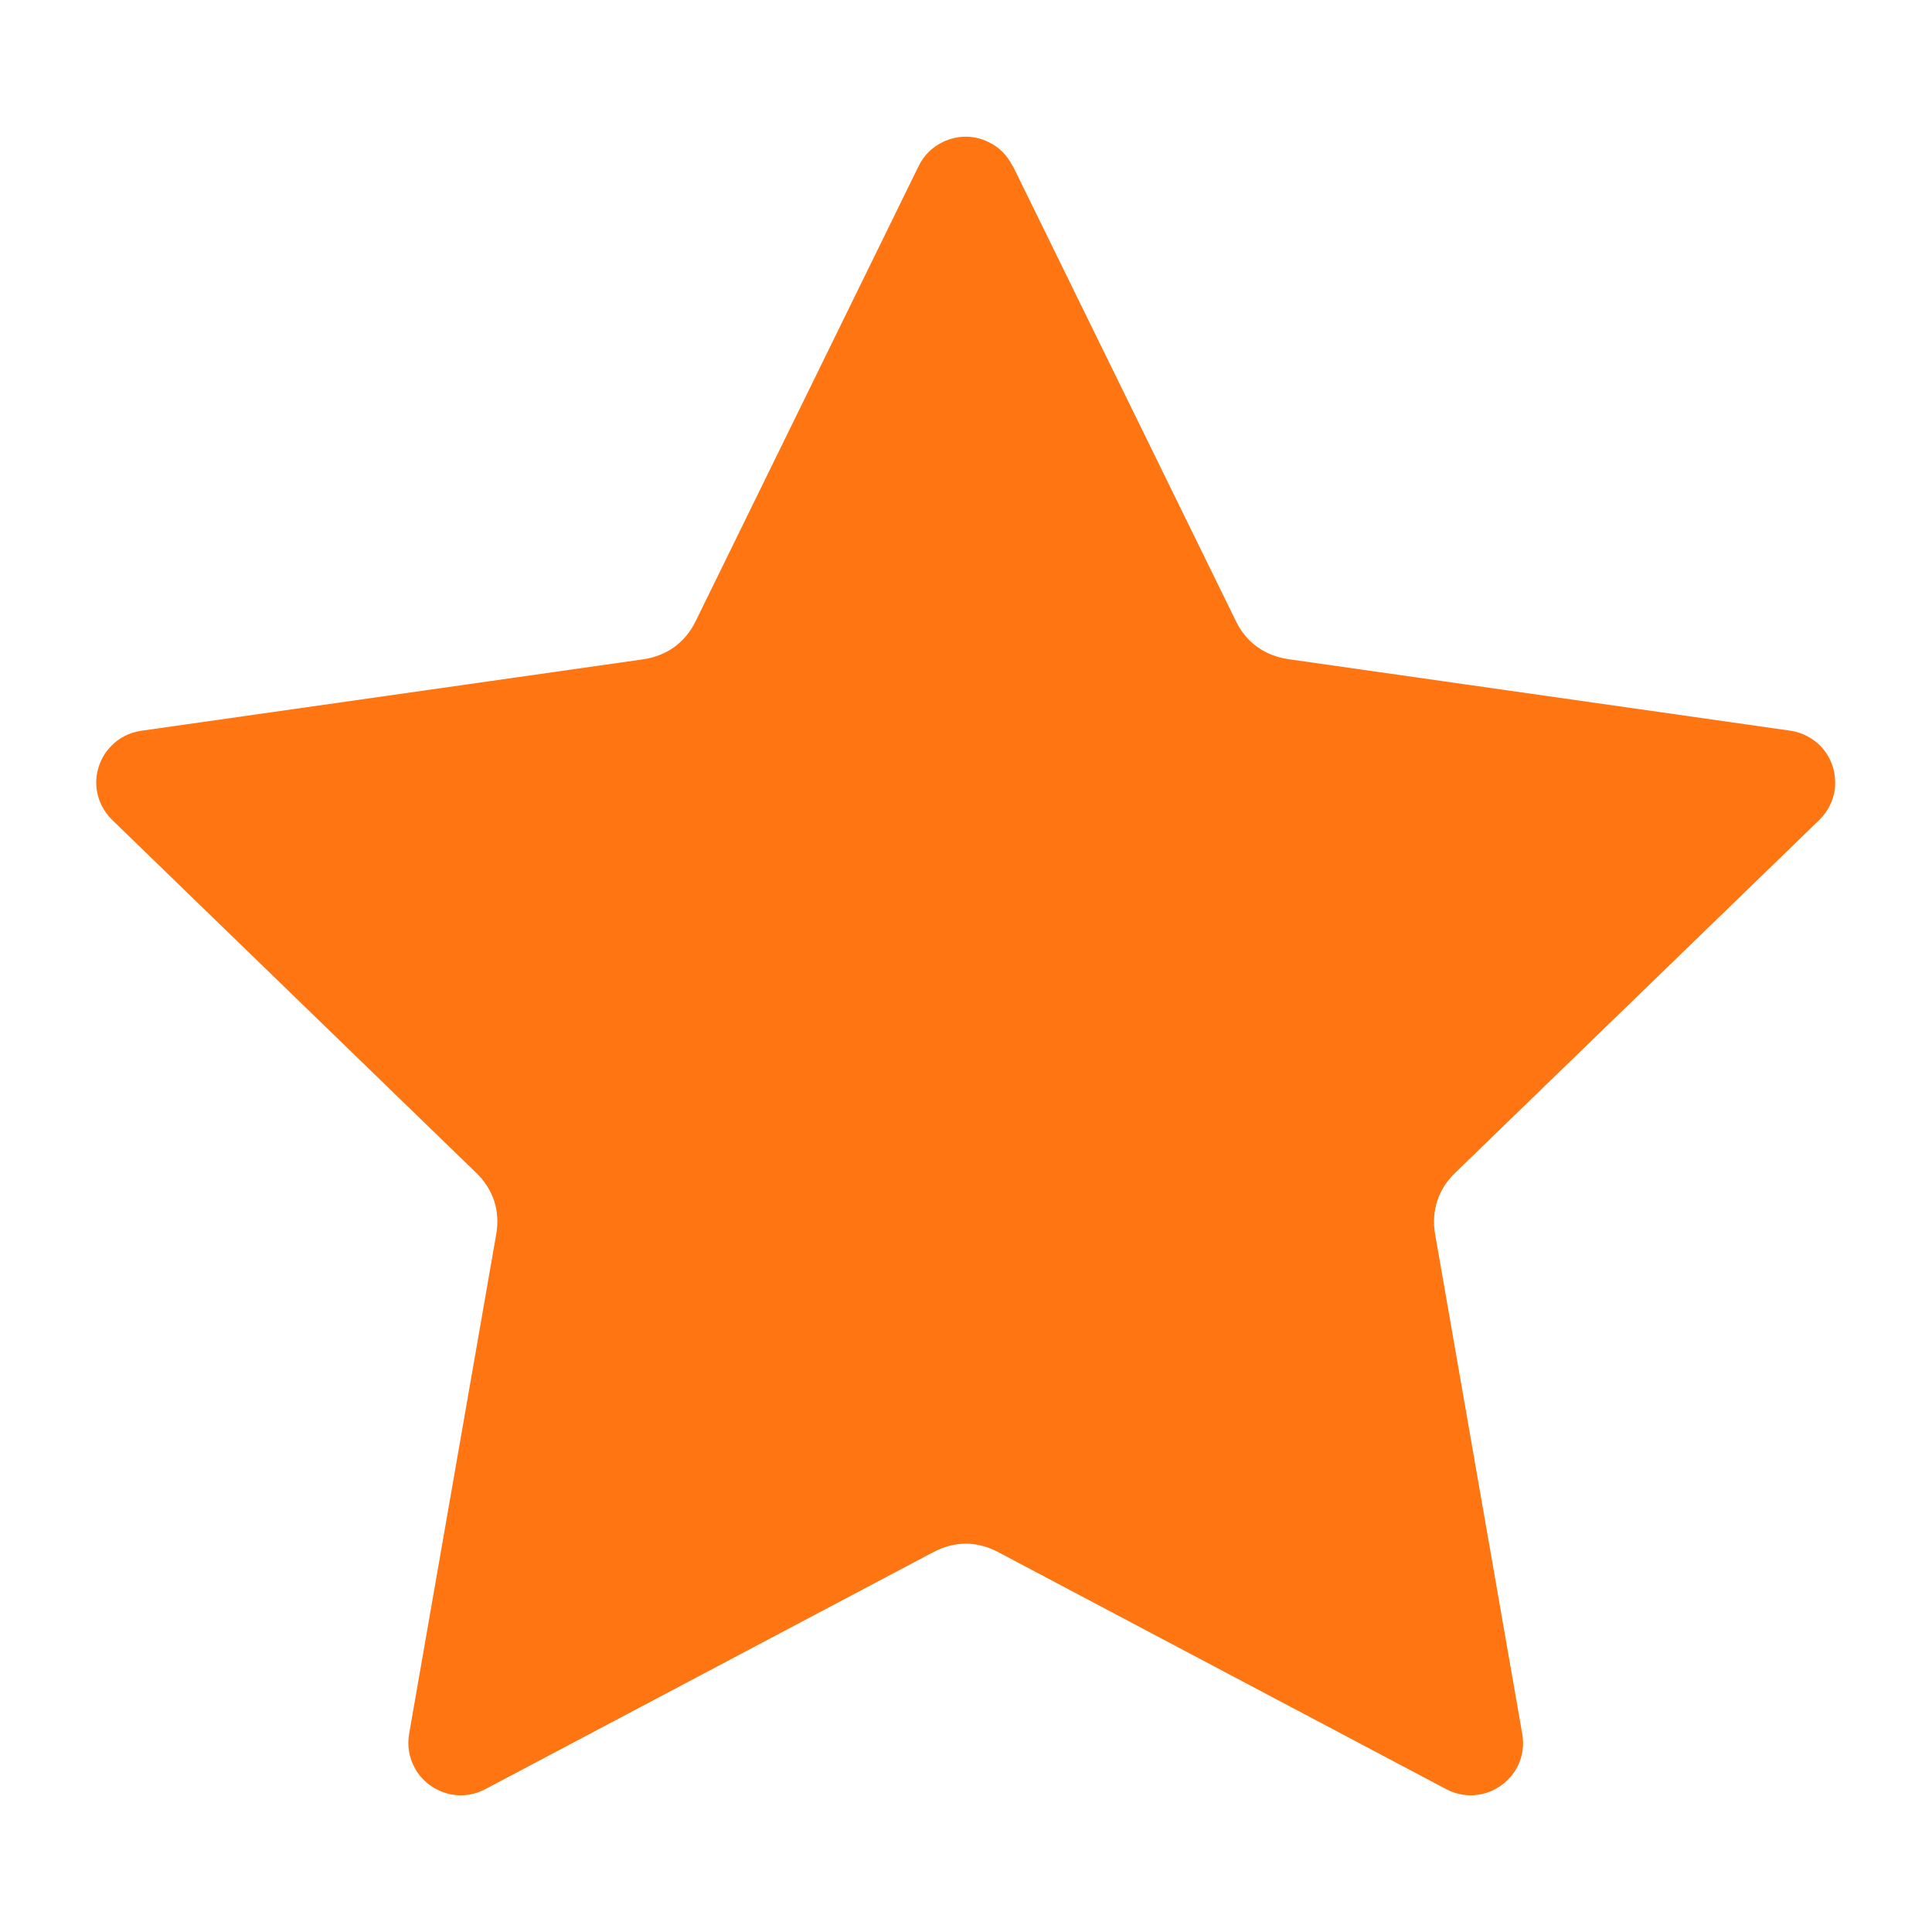 <svg width="12" height="12" viewBox="0 0 12 12" fill="none" xmlns="http://www.w3.org/2000/svg">
<g clip-path="url(#clip0_6424_3179)">
<path d="M6.291 1.031L7.677 3.859C7.709 3.925 7.754 3.979 7.809 4.018C7.863 4.057 7.928 4.083 8.001 4.094L11.124 4.539C11.198 4.551 11.26 4.586 11.307 4.633C11.342 4.669 11.368 4.713 11.383 4.76C11.398 4.806 11.402 4.857 11.396 4.906C11.386 4.973 11.355 5.039 11.3 5.093L9.038 7.285C8.985 7.336 8.947 7.396 8.927 7.46C8.906 7.524 8.901 7.594 8.914 7.667L9.455 10.77C9.468 10.846 9.455 10.917 9.423 10.977C9.4 11.021 9.366 11.059 9.326 11.088C9.286 11.117 9.239 11.138 9.19 11.146C9.124 11.158 9.051 11.149 8.983 11.113L6.199 9.64C6.134 9.606 6.066 9.588 5.999 9.588C5.931 9.588 5.863 9.606 5.798 9.64L3.014 11.113C2.946 11.149 2.873 11.158 2.804 11.146C2.754 11.136 2.709 11.116 2.666 11.085C2.626 11.054 2.595 11.018 2.574 10.977C2.542 10.917 2.528 10.846 2.541 10.77L3.082 7.667C3.095 7.595 3.09 7.524 3.07 7.461C3.049 7.397 3.012 7.337 2.959 7.286L0.697 5.093C0.642 5.039 0.611 4.974 0.601 4.906C0.594 4.857 0.598 4.807 0.615 4.757C0.631 4.709 0.657 4.668 0.69 4.634C0.737 4.585 0.801 4.55 0.877 4.539L3.996 4.095C4.069 4.084 4.134 4.058 4.188 4.019C4.243 3.979 4.288 3.925 4.32 3.86L5.706 1.031C5.74 0.962 5.793 0.913 5.854 0.883C5.899 0.861 5.948 0.849 5.998 0.849C6.046 0.849 6.096 0.86 6.141 0.883C6.202 0.912 6.255 0.962 6.289 1.031L6.291 1.031Z" fill="#FF7511"/>
</g>
<defs>
<clipPath id="clip0_6424_3179">
<rect width="12" height="12" fill="white"/>
</clipPath>
</defs>
</svg>
